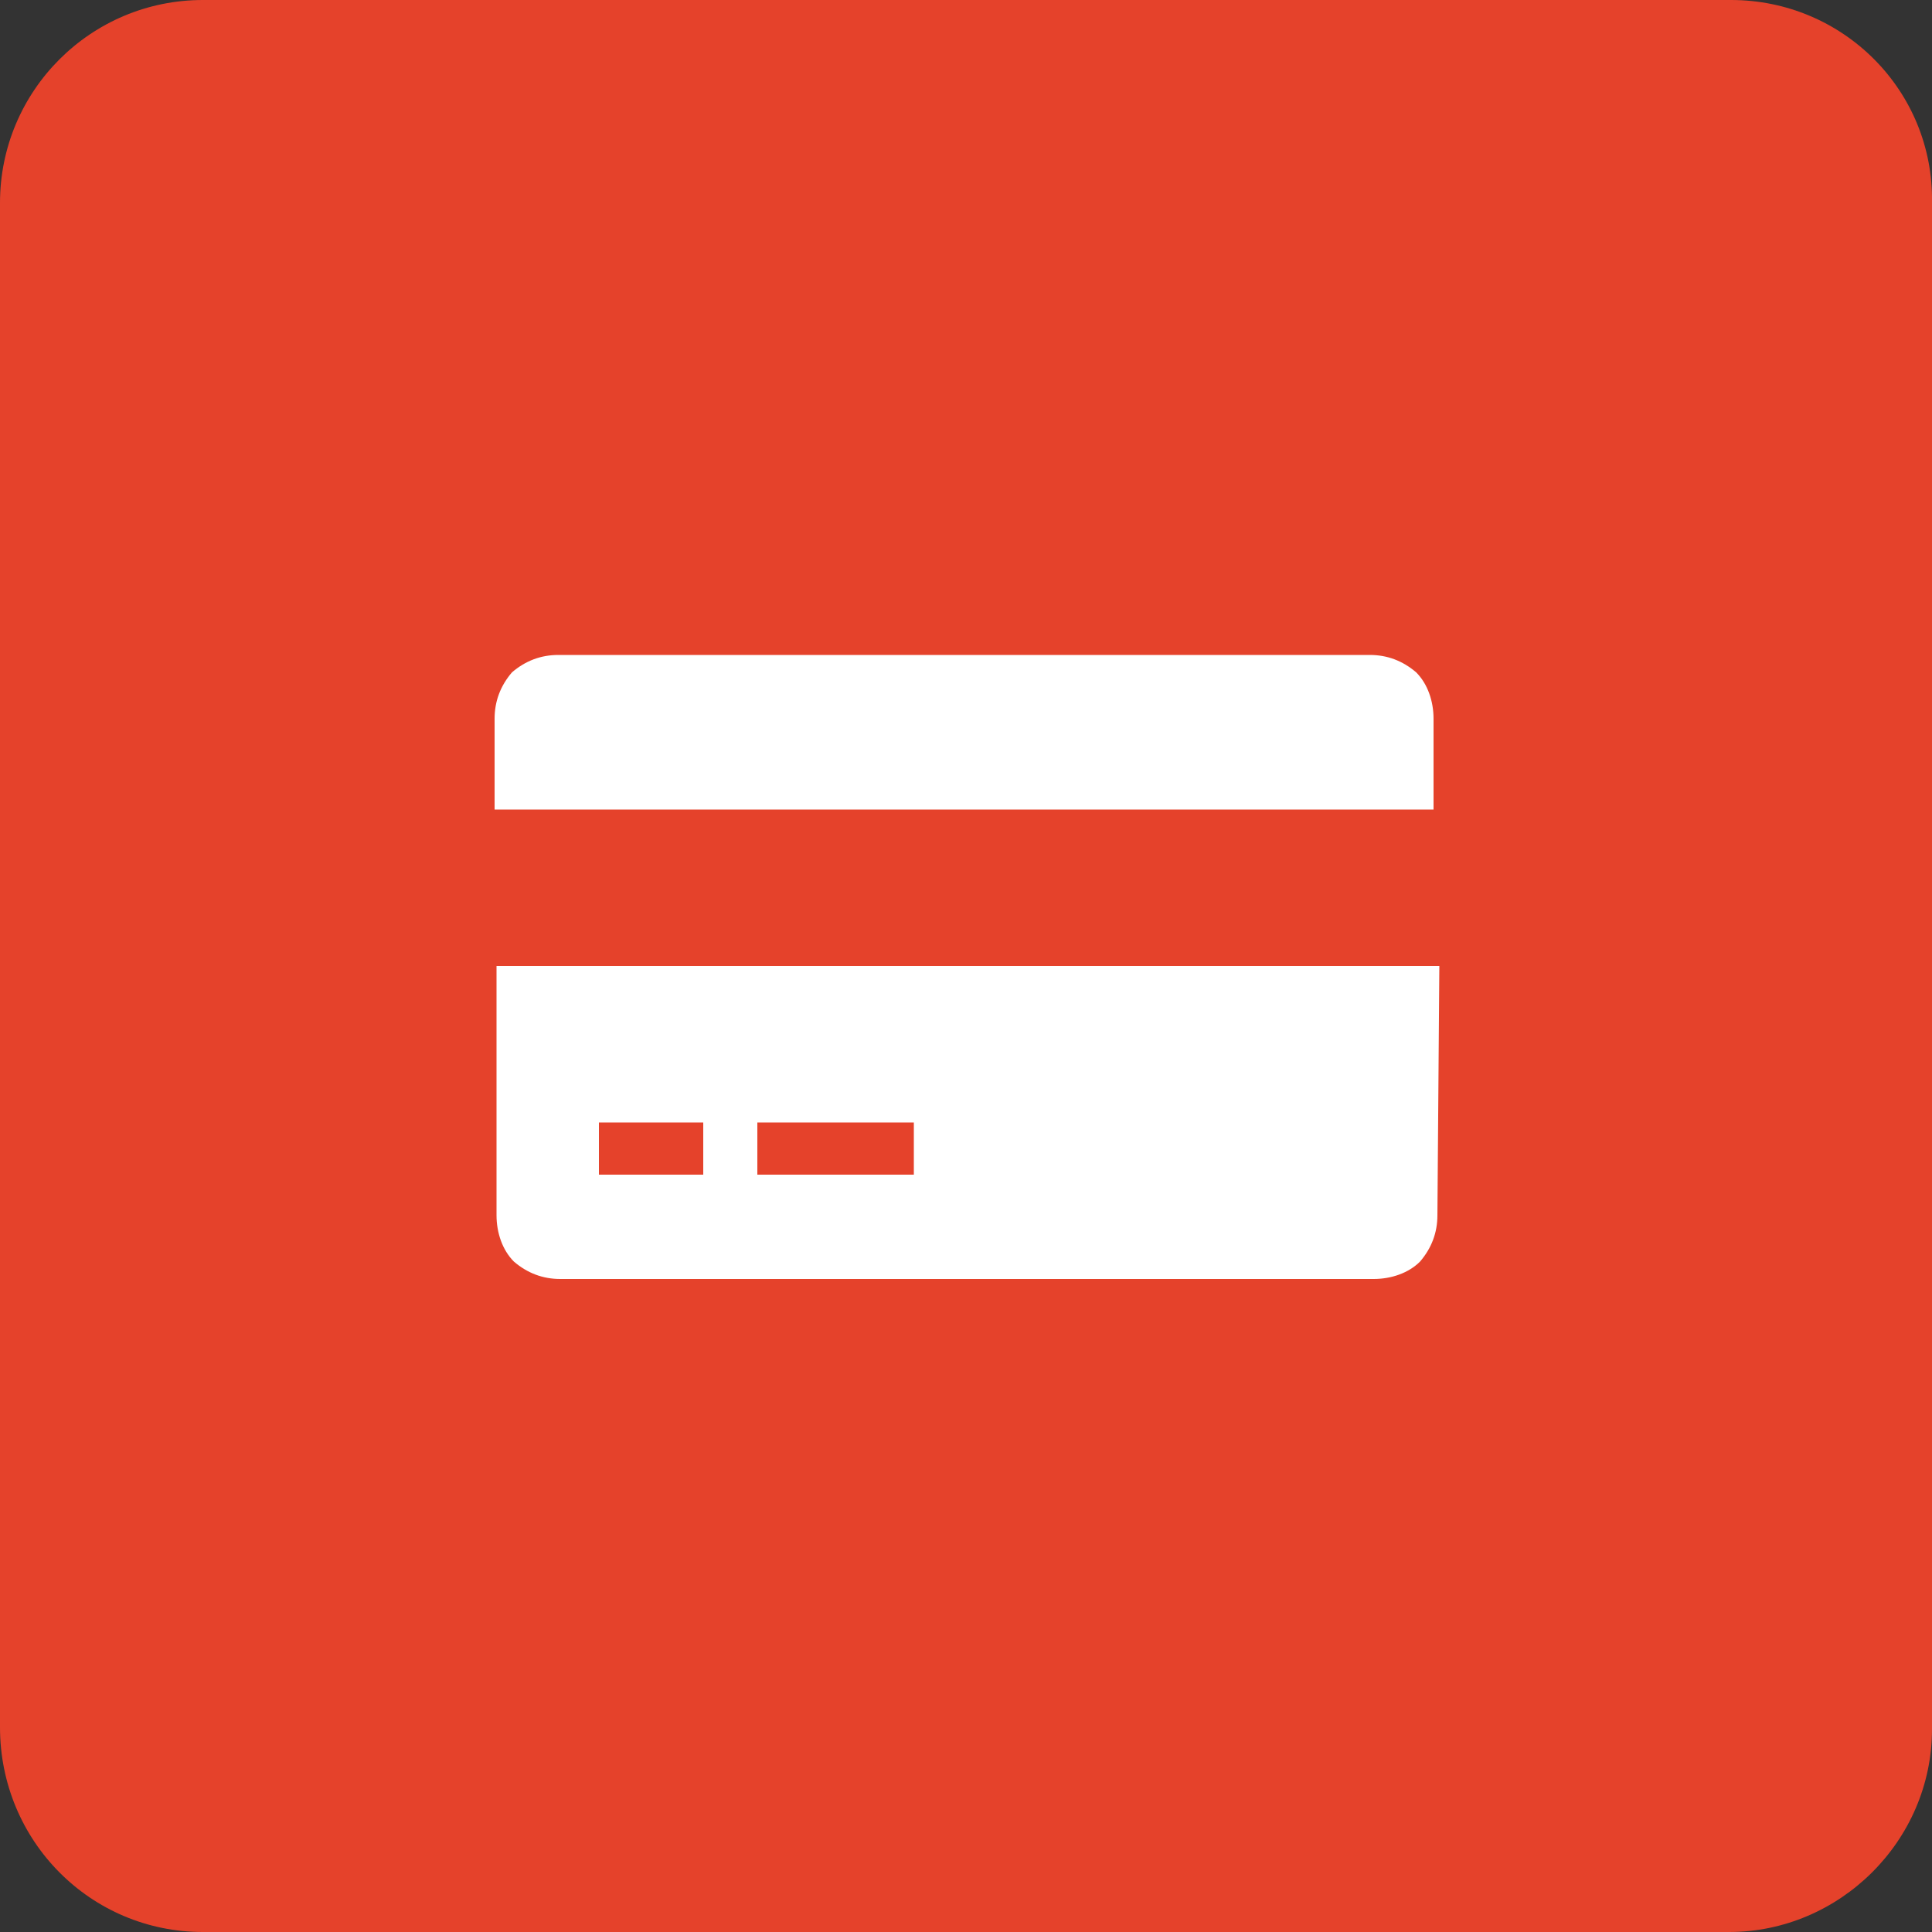 <svg fill="none" height="100" viewBox="0 0 100 100" width="100" xmlns="http://www.w3.org/2000/svg" xmlns:xlink="http://www.w3.org/1999/xlink">
    <rect x="0" y="0" width="100" height="100" fill="#333333" stroke="none"/>
    <g fill="#e5422b">
        <rect x="10" y="10" width="80" height="80" fill="#fff"/>
        <path d="m47.3 58.1h-8.1v2.7h8.1z"/>
        <path d="m36.4 58.1h-5.4v2.7h5.4z"/>
        <path d="m89.6 0h-79.1c-5.8 0-10.5 4.7-10.5 10.5v78.9c0 5.9 4.7 10.6 10.5 10.6h79c5.7 0 10.5-4.7 10.5-10.5v-79c.1-5.8-4.6-10.5-10.4-10.5zm-15.2 62.9c0 .9-.3 1.7-.9 2.4-.6.6-1.5.9-2.4.9h-42.1c-.9 0-1.7-.3-2.4-.9-.6-.6-.9-1.5-.9-2.4v-12.9h48.8zm0-21h-48.8v-4.7c0-.9.3-1.7.9-2.4.7-.6 1.5-.9 2.4-.9h42c.9 0 1.7.3 2.4.9.6.6.9 1.5.9 2.4v4.7z"/>
    </g>
</svg>
